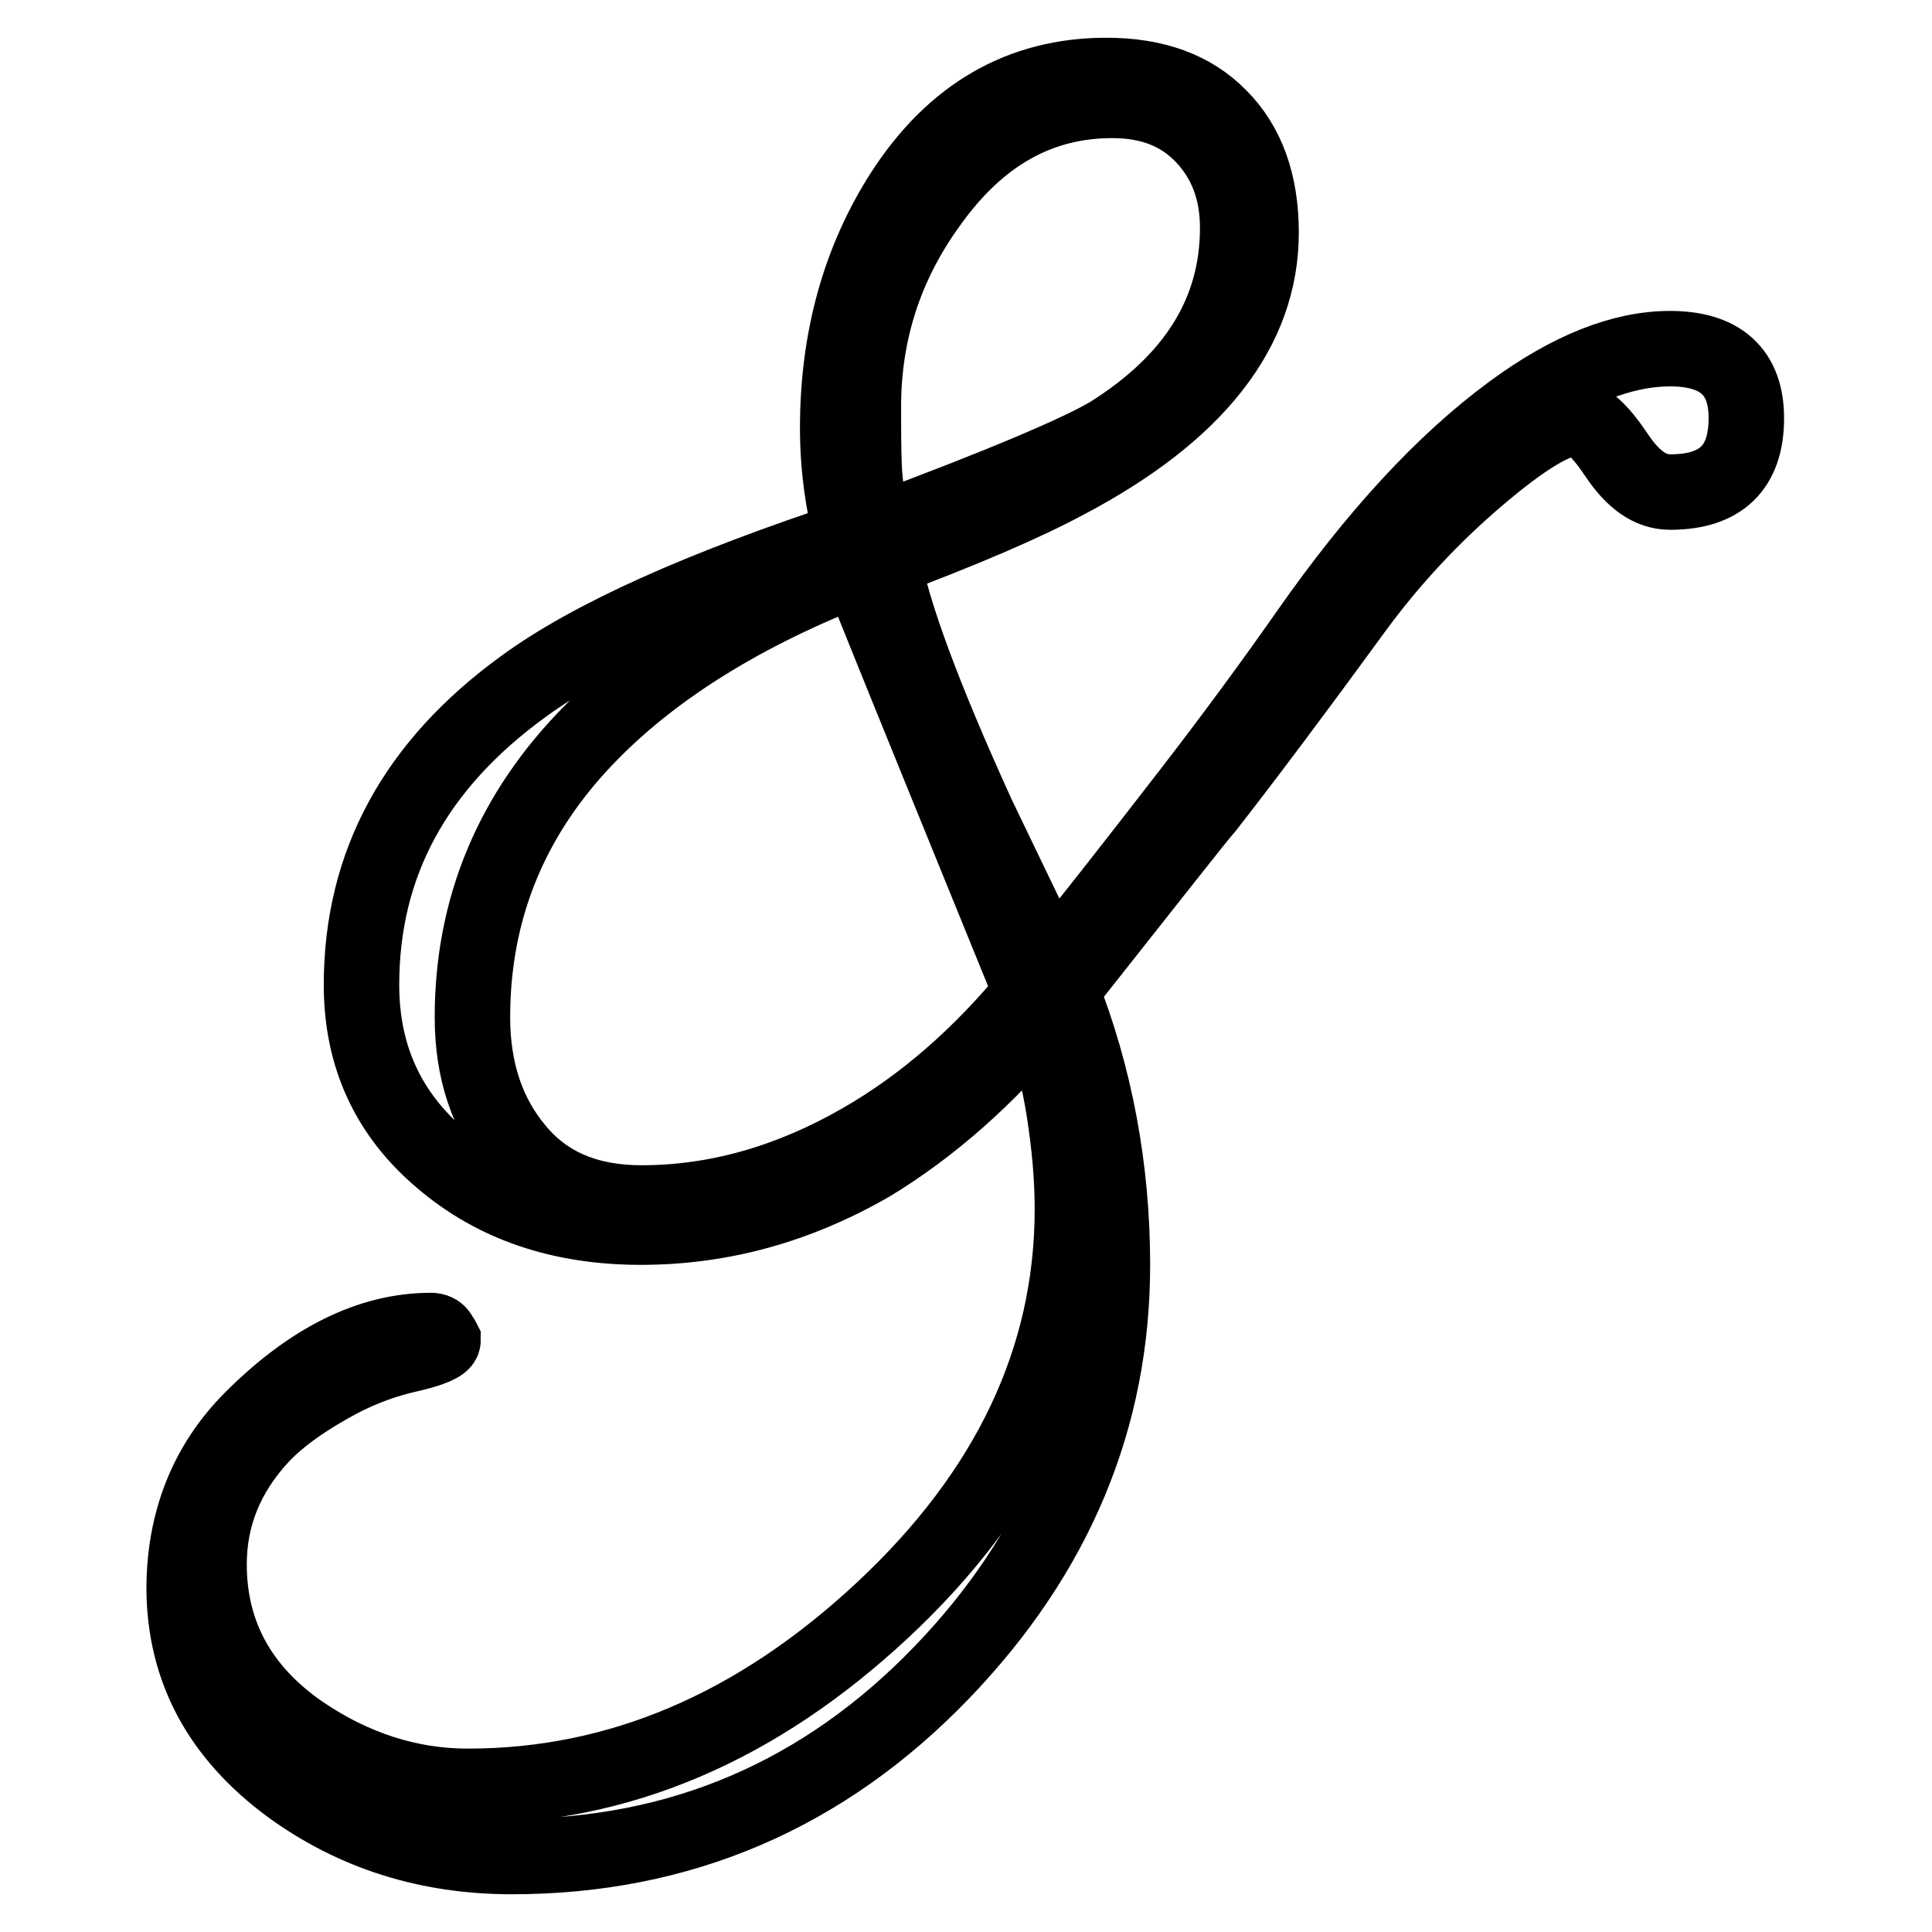 <?xml version="1.0" encoding="utf-8"?>
<!-- Svg Vector Icons : http://www.onlinewebfonts.com/icon -->
<!DOCTYPE svg PUBLIC "-//W3C//DTD SVG 1.1//EN" "http://www.w3.org/Graphics/SVG/1.1/DTD/svg11.dtd">
<svg version="1.1" xmlns="http://www.w3.org/2000/svg" xmlns:xlink="http://www.w3.org/1999/xlink" x="0px" y="0px" viewBox="0 0 256 256" enable-background="new 0 0 256 256" xml:space="preserve">
<g> <path stroke-width="10" fill-opacity="0" stroke="#000000"  d="M24.4,210.6c0-9,3-16.6,9-22.6c7.8-7.8,15.7-11.7,23.7-11.7c0.5,0,0.9,0.2,1.1,0.5c0.2,0.4,0.4,0.6,0.5,0.8 c0,0.5-1.5,1.2-4.6,1.9c-3.1,0.7-6.1,1.8-9,3.3c-4.5,2.4-8.1,4.9-10.6,7.6c-4.5,4.9-6.8,10.5-6.8,16.9c0,9.2,4.1,16.7,12.2,22.3 c6.9,4.7,14.3,7.1,22.1,7.1c20,0,38.3-7.8,55-23.4c16.7-15.6,25.1-33.3,25.1-53.1c0-4.2-0.4-8.5-1.1-13c-0.7-4.5-1.8-8.7-3.3-12.7 c-6.9,8.3-14.4,14.9-22.3,19.7c-9.7,5.6-19.8,8.4-30.5,8.4c-10.6,0-19.4-3-26.4-9c-7.1-6-10.6-13.7-10.6-23.1 c0-16,7.1-29.1,21.4-39.5c9-6.6,23.6-13.1,43.6-19.7c-1.2-4.5-1.9-9.4-1.9-14.6c0-11.8,2.9-22.2,8.6-31.1 c6.7-10.4,15.7-15.6,27-15.6c6.4,0,11.4,1.8,15,5.5c3.6,3.6,5.5,8.7,5.5,15.3c0,12.9-8.6,23.9-25.9,33c-5.4,2.9-13.5,6.4-24.2,10.4 c1.2,6.9,5.4,18.2,12.5,33.8c4.9,10.2,8.2,17,9.8,20.4c5.6-6.9,11.6-14.6,18.1-23c6.5-8.4,11.8-15.7,16-21.7 c8.9-12.7,17.8-22.4,26.9-29.1c7.6-5.6,14.6-8.4,21-8.4c6.7,0,10.1,3.1,10.1,9.2c0,6.6-3.4,9.8-10.1,9.8c-2.6,0-4.9-1.6-7.1-4.9 c-2.2-3.3-4-4.9-5.4-4.9c-2.6,0-6.9,2.6-13,7.8c-6.1,5.2-11.5,11-16.2,17.4c-7.8,10.7-14.4,19.5-19.7,26.3 c-1.1,1.2-7.5,9.4-19.3,24.3c4.5,11.4,6.8,23.6,6.8,36.4c0,20.3-7.5,38.3-22.6,54C109.2,237.8,90.2,246,67.8,246 c-11.1,0-20.9-3.1-29.4-9.3C29.2,229.9,24.5,221.3,24.4,210.6L24.4,210.6z M62.6,134.8c0,7.1,2,13,5.9,17.6c3.9,4.7,9.4,7,16.5,7 c10,0,19.7-2.8,29.1-8.2c8.2-4.7,15.7-11.2,22.6-19.6c-7.6-18.7-15.3-37.5-22.9-56.4C98.8,81,87,88.3,78.4,97 C67.9,107.6,62.6,120.2,62.6,134.8L62.6,134.8z M114.4,53.9c0,2.7,0,5.4,0.1,8c0.1,2.6,0.6,5.5,1.6,8.6c16.7-6.2,27-10.6,31-13 c11.3-7.1,16.9-16.2,16.9-27.3c0-4.9-1.5-8.9-4.5-12.1c-3-3.2-7-4.8-12.1-4.8c-9.7,0-17.7,4.5-24.2,13.6 C117.3,35,114.4,44,114.4,53.9L114.4,53.9z"/></g>
</svg>